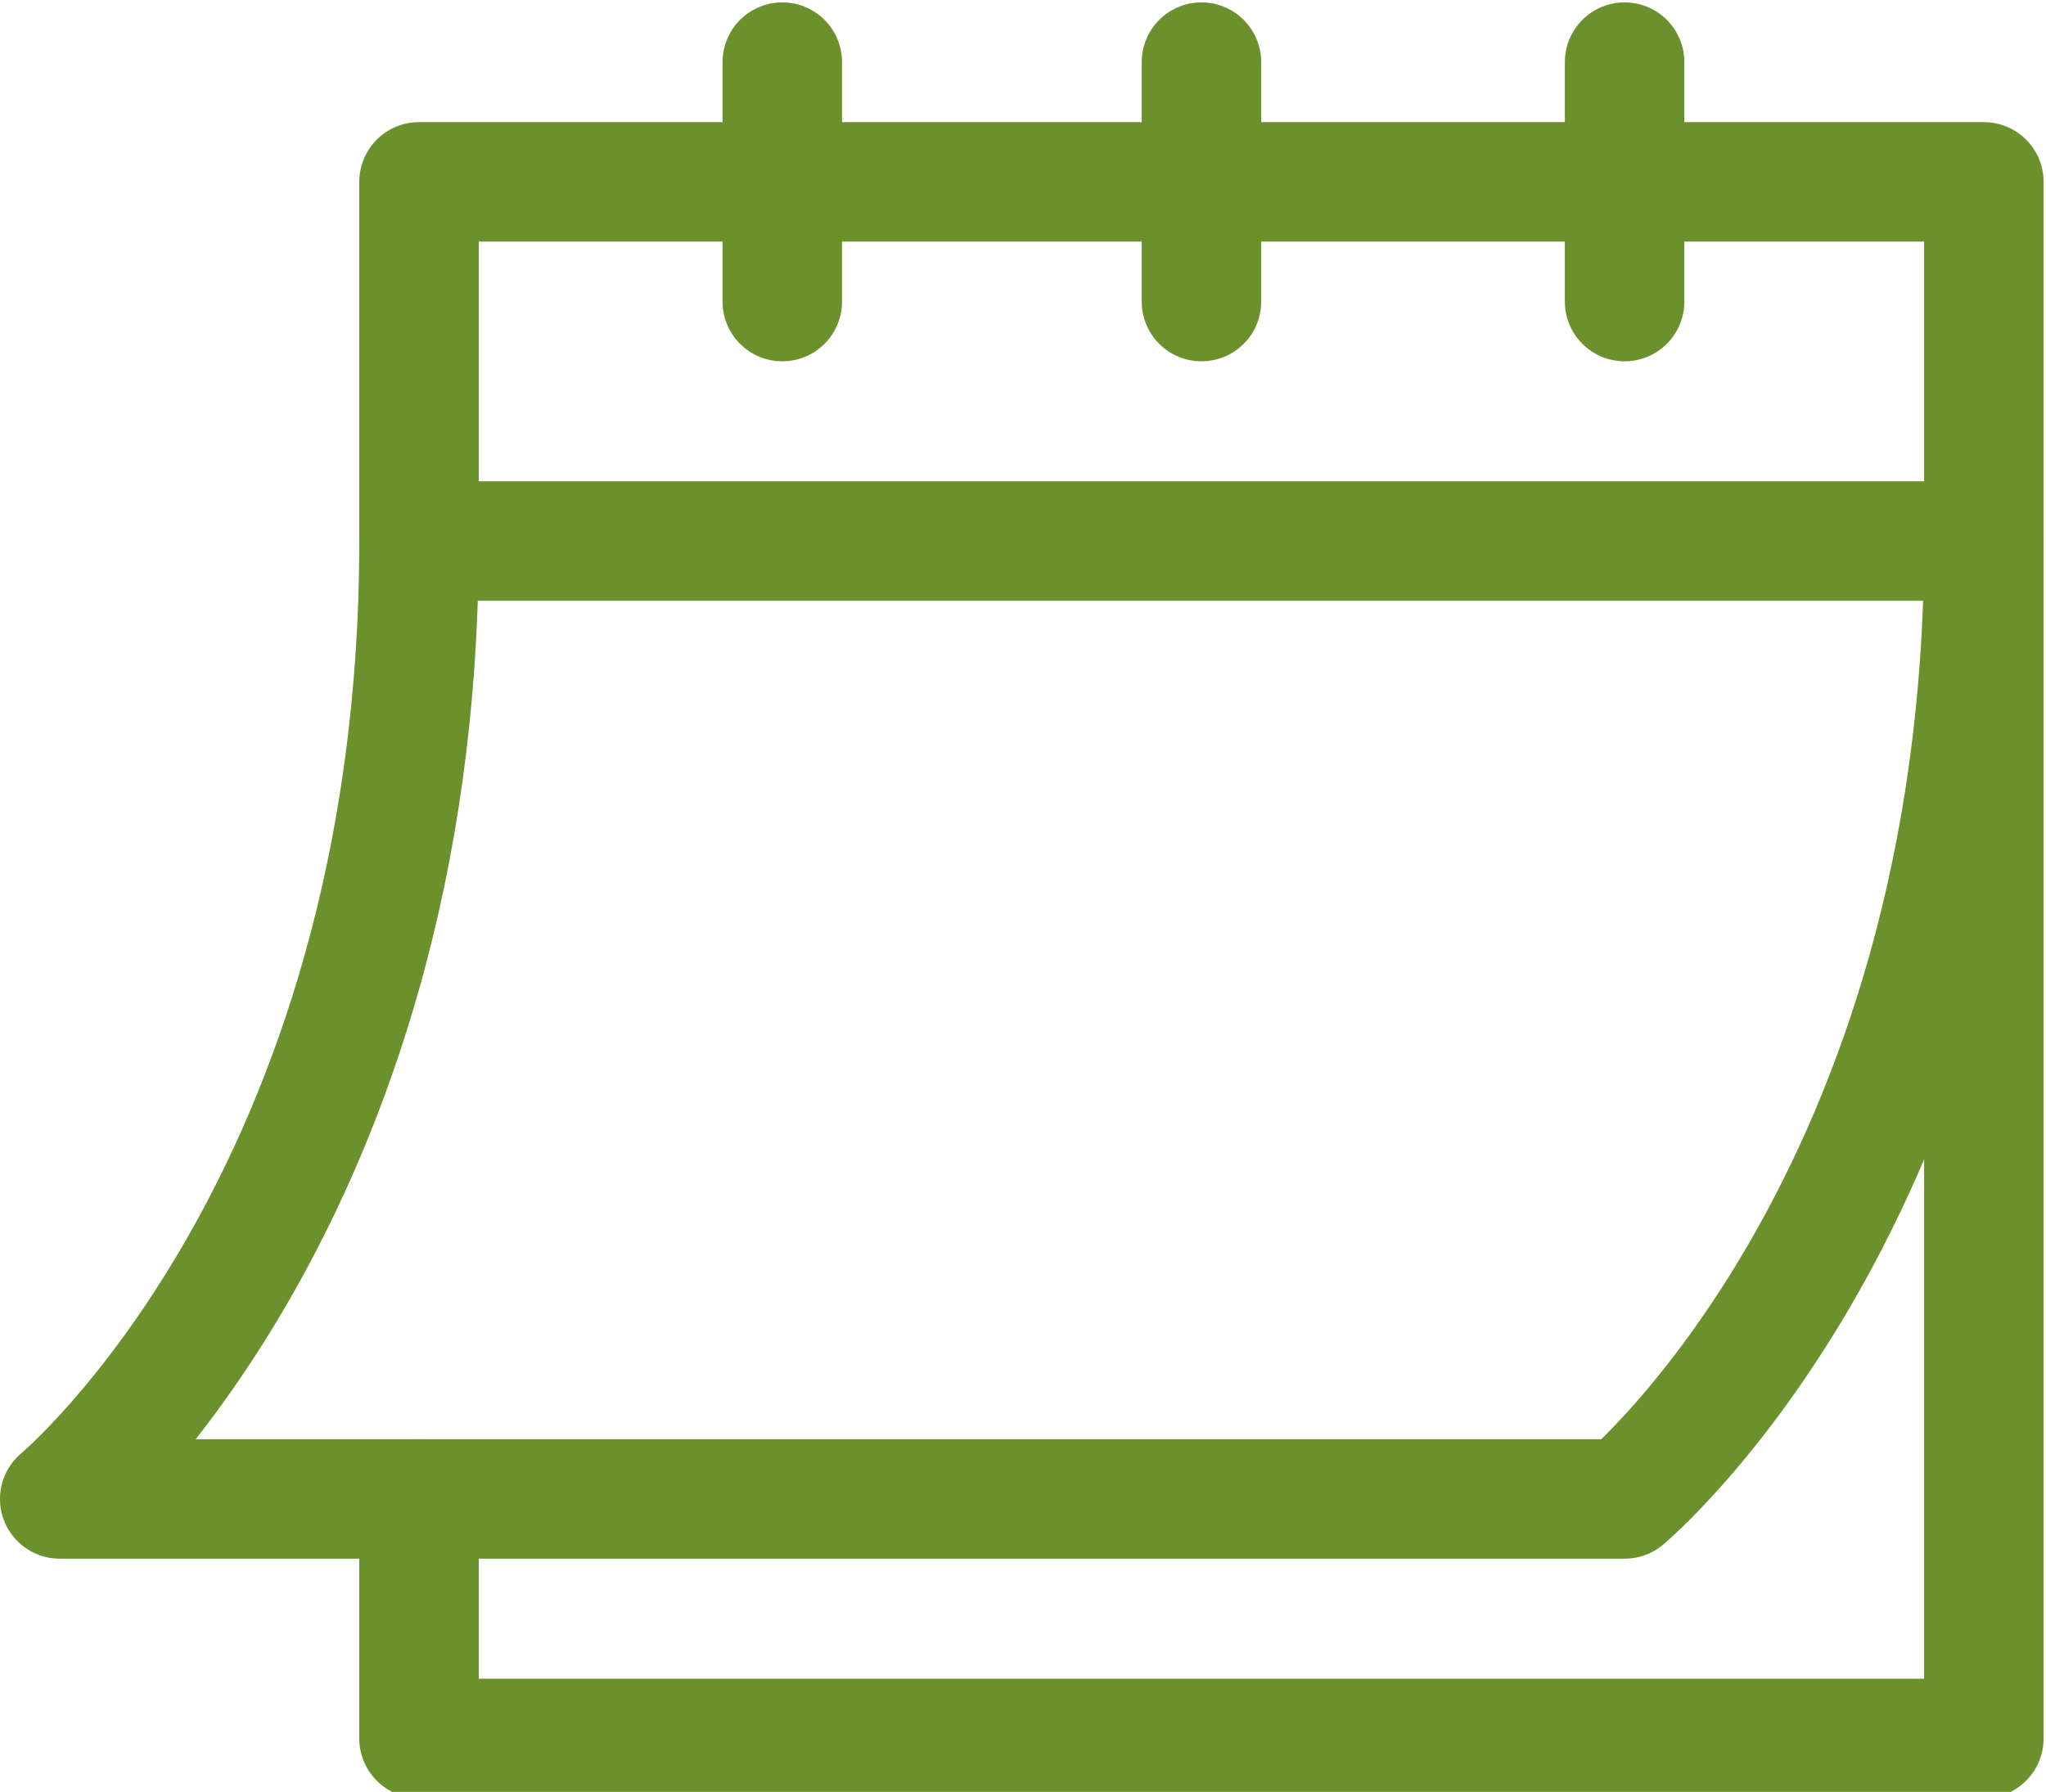 <?xml version="1.0" encoding="utf-8"?>
<!-- Generator: Adobe Illustrator 16.0.0, SVG Export Plug-In . SVG Version: 6.00 Build 0)  -->
<!DOCTYPE svg PUBLIC "-//W3C//DTD SVG 1.1//EN" "http://www.w3.org/Graphics/SVG/1.1/DTD/svg11.dtd">
<svg version="1.1" id="svg261" xmlns:svg="http://www.w3.org/2000/svg"
	 xmlns="http://www.w3.org/2000/svg" xmlns:xlink="http://www.w3.org/1999/xlink" x="0px" y="0px" width="171.244px" height="150px"
	 viewBox="275.34 0 171.244 150" enable-background="new 275.34 0 171.244 150" xml:space="preserve">
<path id="path279" fill="none" stroke="#6B912C" stroke-width="10" stroke-linecap="round" stroke-linejoin="round" stroke-miterlimit="10" d="
	M310.41,125.48v20.049h130.973V15.223H310.41v30.069h130.973"/>
<path id="path283" fill="none" stroke="#6B912C" stroke-width="10" stroke-linecap="round" stroke-linejoin="round" stroke-miterlimit="10" d="
	M340.815,5.199v20.046"/>
<path id="path287" fill="none" stroke="#6B912C" stroke-width="10" stroke-linecap="round" stroke-linejoin="round" stroke-miterlimit="10" d="
	M411.315,5.199v20.046"/>
<path id="path291" fill="none" stroke="#6B912C" stroke-width="10" stroke-linecap="round" stroke-linejoin="round" stroke-miterlimit="10" d="
	M375.898,5.199v20.046"/>
<path id="path295" fill="none" stroke="#6B912C" stroke-width="10" stroke-linecap="round" stroke-linejoin="round" stroke-miterlimit="10" d="
	M310.41,45.292c0,55.131-30.07,80.188-30.07,80.188h130.975c0,0,30.068-25.057,30.068-80.188"/>
</svg>

